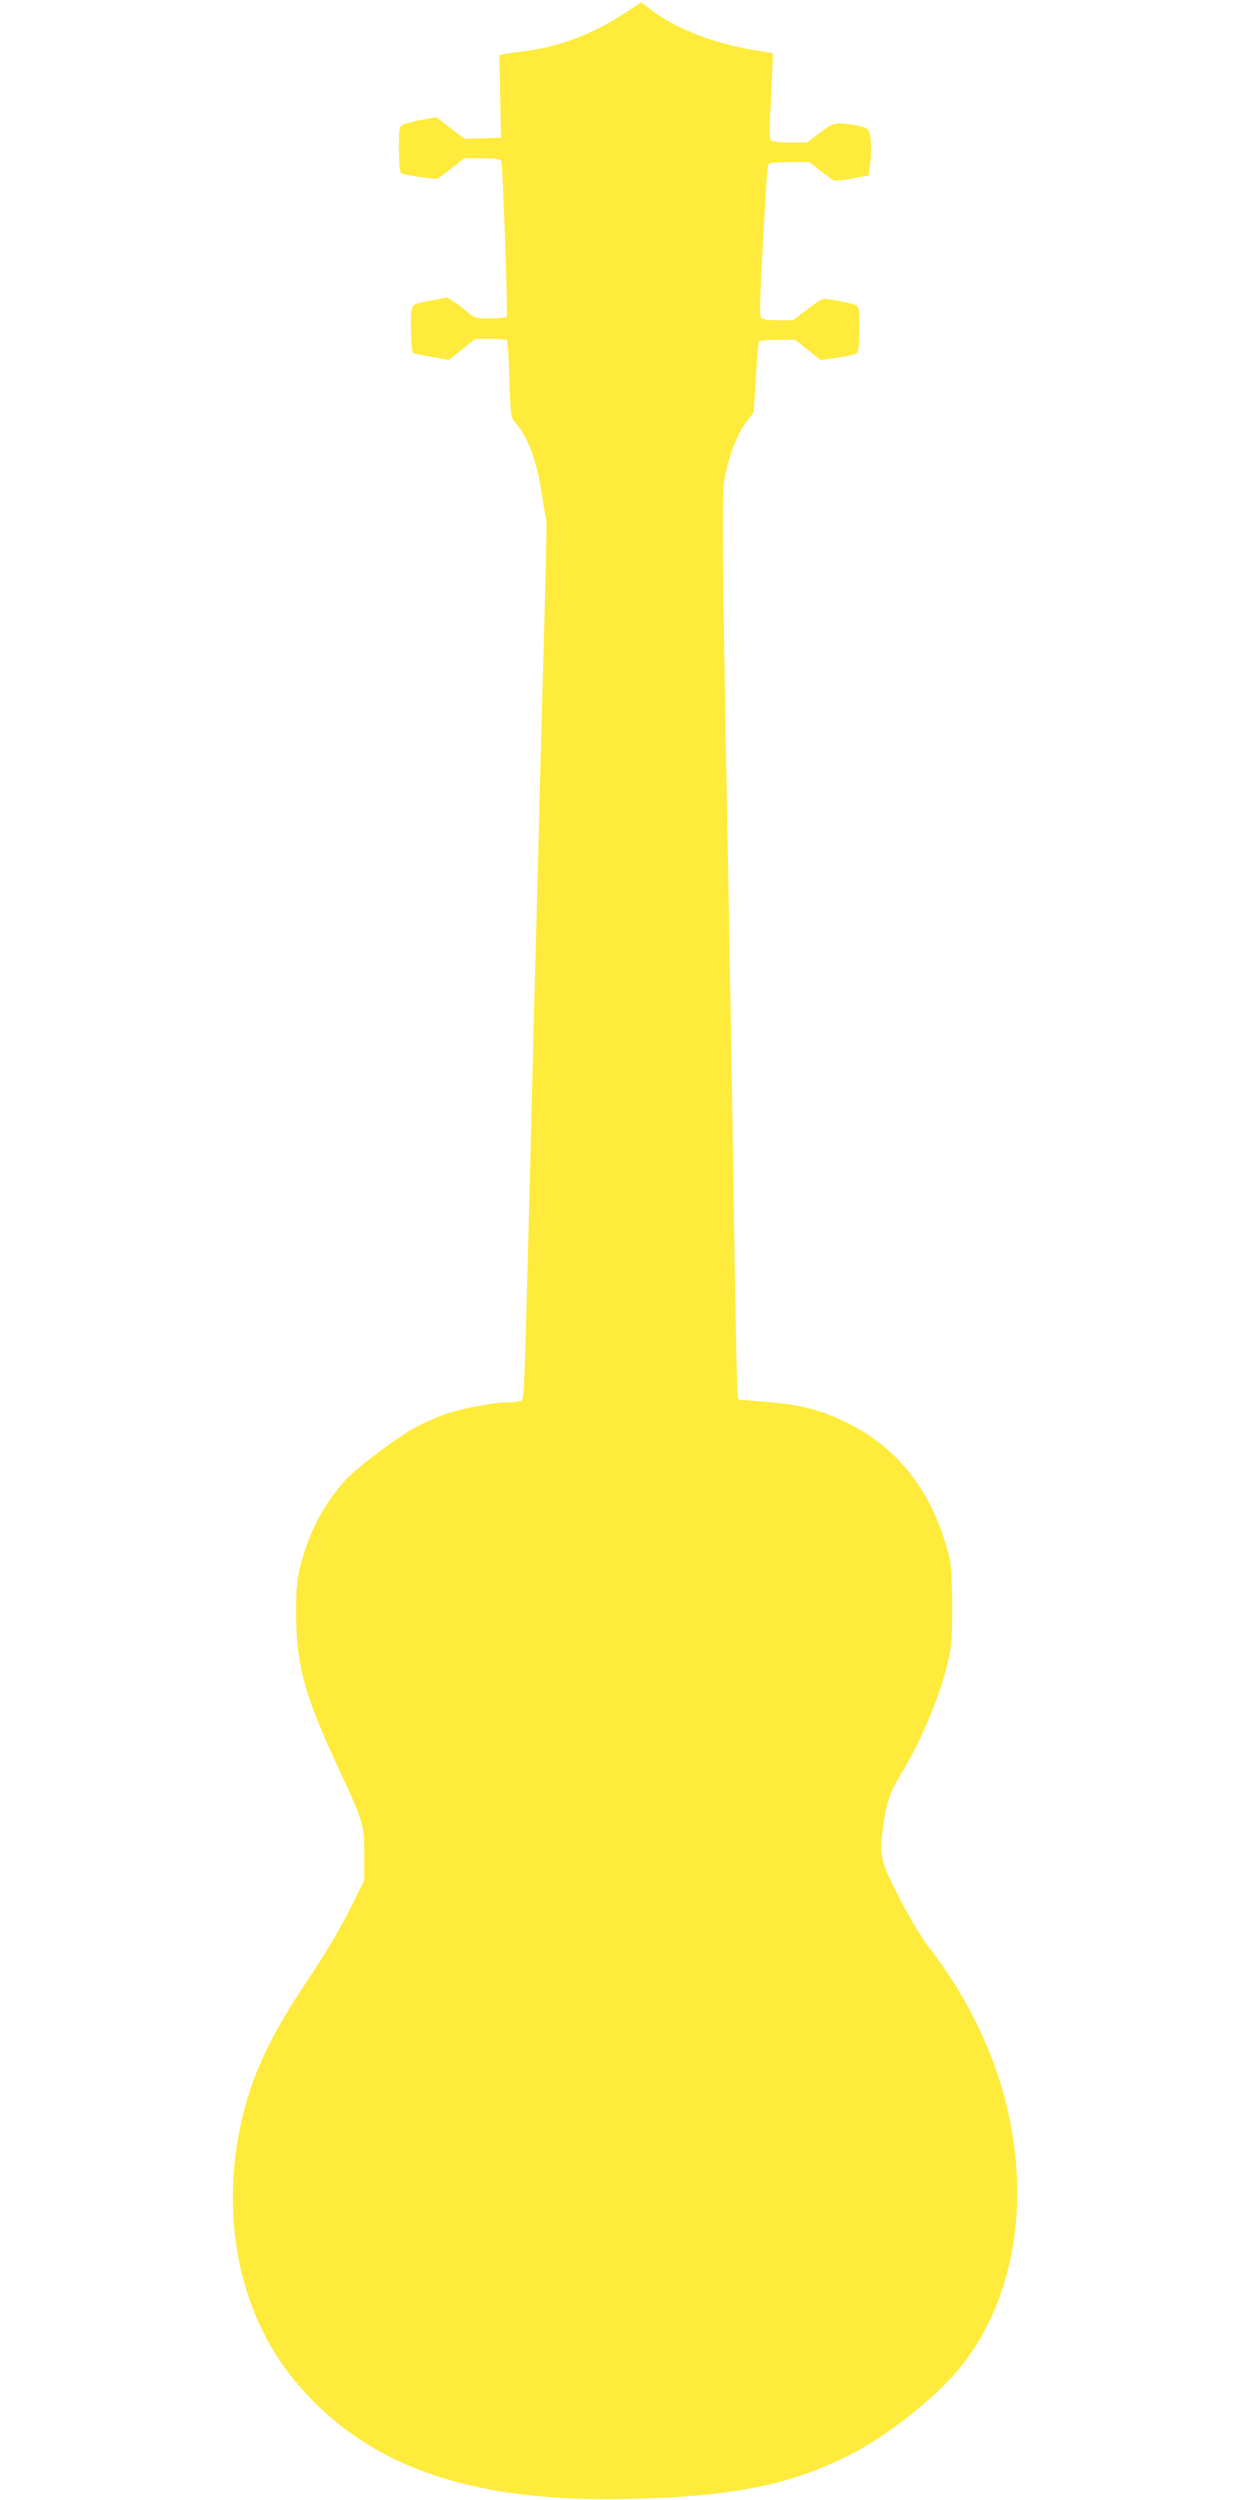 <?xml version="1.0" standalone="no"?>
<!DOCTYPE svg PUBLIC "-//W3C//DTD SVG 20010904//EN"
 "http://www.w3.org/TR/2001/REC-SVG-20010904/DTD/svg10.dtd">
<svg version="1.0" xmlns="http://www.w3.org/2000/svg"
 width="640pt" height="1280pt" viewBox="0 0 640 1280"
 preserveAspectRatio="xMidYMid meet">
<g transform="translate(0,1280) scale(0.1,-0.1)"
fill="#ffeb3b" stroke="none">
<path d="M3199 12733 c-166 -108 -331 -171 -507 -194 -48 -6 -98 -13 -111 -16
l-24 -4 4 -212 4 -212 -93 -3 -94 -3 -72 56 -72 55 -87 -16 c-68 -13 -90 -21
-98 -37 -11 -20 -8 -221 3 -232 10 -11 179 -36 191 -28 7 4 40 29 73 55 l62
48 90 0 c58 0 93 -4 98 -12 8 -13 35 -787 28 -800 -3 -4 -41 -8 -85 -8 -72 0
-82 2 -110 28 -17 15 -48 39 -69 53 l-38 26 -88 -16 c-83 -15 -88 -18 -96 -46
-9 -28 -3 -213 6 -222 2 -2 45 -12 94 -20 l90 -16 68 54 68 54 77 0 c43 0 80
-3 84 -7 4 -3 10 -94 13 -200 7 -194 7 -194 35 -228 63 -74 107 -196 132 -366
9 -59 18 -111 21 -116 3 -4 1 -178 -5 -386 -6 -207 -15 -554 -21 -769 -5 -216
-15 -570 -20 -785 -6 -216 -15 -559 -20 -763 -5 -203 -14 -561 -20 -795 -26
-993 -26 -1012 -41 -1021 -8 -5 -40 -9 -71 -9 -70 0 -231 -31 -318 -60 -36
-13 -99 -40 -140 -61 -96 -49 -312 -211 -375 -281 -108 -120 -185 -267 -227
-435 -18 -71 -22 -117 -22 -243 0 -257 43 -419 204 -765 143 -309 145 -314
145 -472 l0 -131 -77 -154 c-47 -95 -128 -230 -214 -358 -196 -293 -290 -495
-342 -740 -78 -362 -41 -733 104 -1036 67 -142 157 -268 274 -384 348 -349
843 -506 1560 -495 560 8 868 67 1183 227 206 105 467 316 587 477 261 347
336 841 205 1345 -71 273 -210 548 -398 788 -29 38 -93 144 -141 238 -102 198
-106 220 -82 384 17 115 34 162 91 256 97 160 190 378 233 548 24 98 27 123
27 302 0 129 -5 214 -13 250 -82 338 -262 572 -543 704 -126 60 -226 85 -396
98 l-142 12 -5 40 c-3 23 -10 365 -16 761 -10 682 -17 1101 -40 2360 -22 1199
-24 1476 -10 1555 18 106 64 226 109 287 l40 52 11 177 c6 97 13 181 16 186 3
4 46 8 96 8 l90 0 65 -52 65 -52 86 13 c48 7 92 17 99 23 9 7 13 44 13 124 0
98 -2 115 -17 122 -18 9 -135 32 -165 32 -9 0 -48 -25 -87 -55 l-71 -55 -73 0
c-39 0 -78 4 -86 9 -12 8 -12 44 -2 242 22 432 29 538 36 549 4 6 49 10 107
10 l102 0 55 -43 c31 -24 61 -46 67 -50 7 -4 50 0 97 9 l85 16 6 45 c9 66 7
148 -3 176 -8 21 -20 27 -74 36 -99 17 -109 15 -180 -39 l-66 -50 -83 0 c-46
0 -89 4 -97 9 -13 8 -13 40 -3 227 6 120 10 219 9 221 -1 1 -45 9 -97 17 -199
32 -392 106 -516 198 l-61 46 -84 -55z"/>
</g>
</svg>
